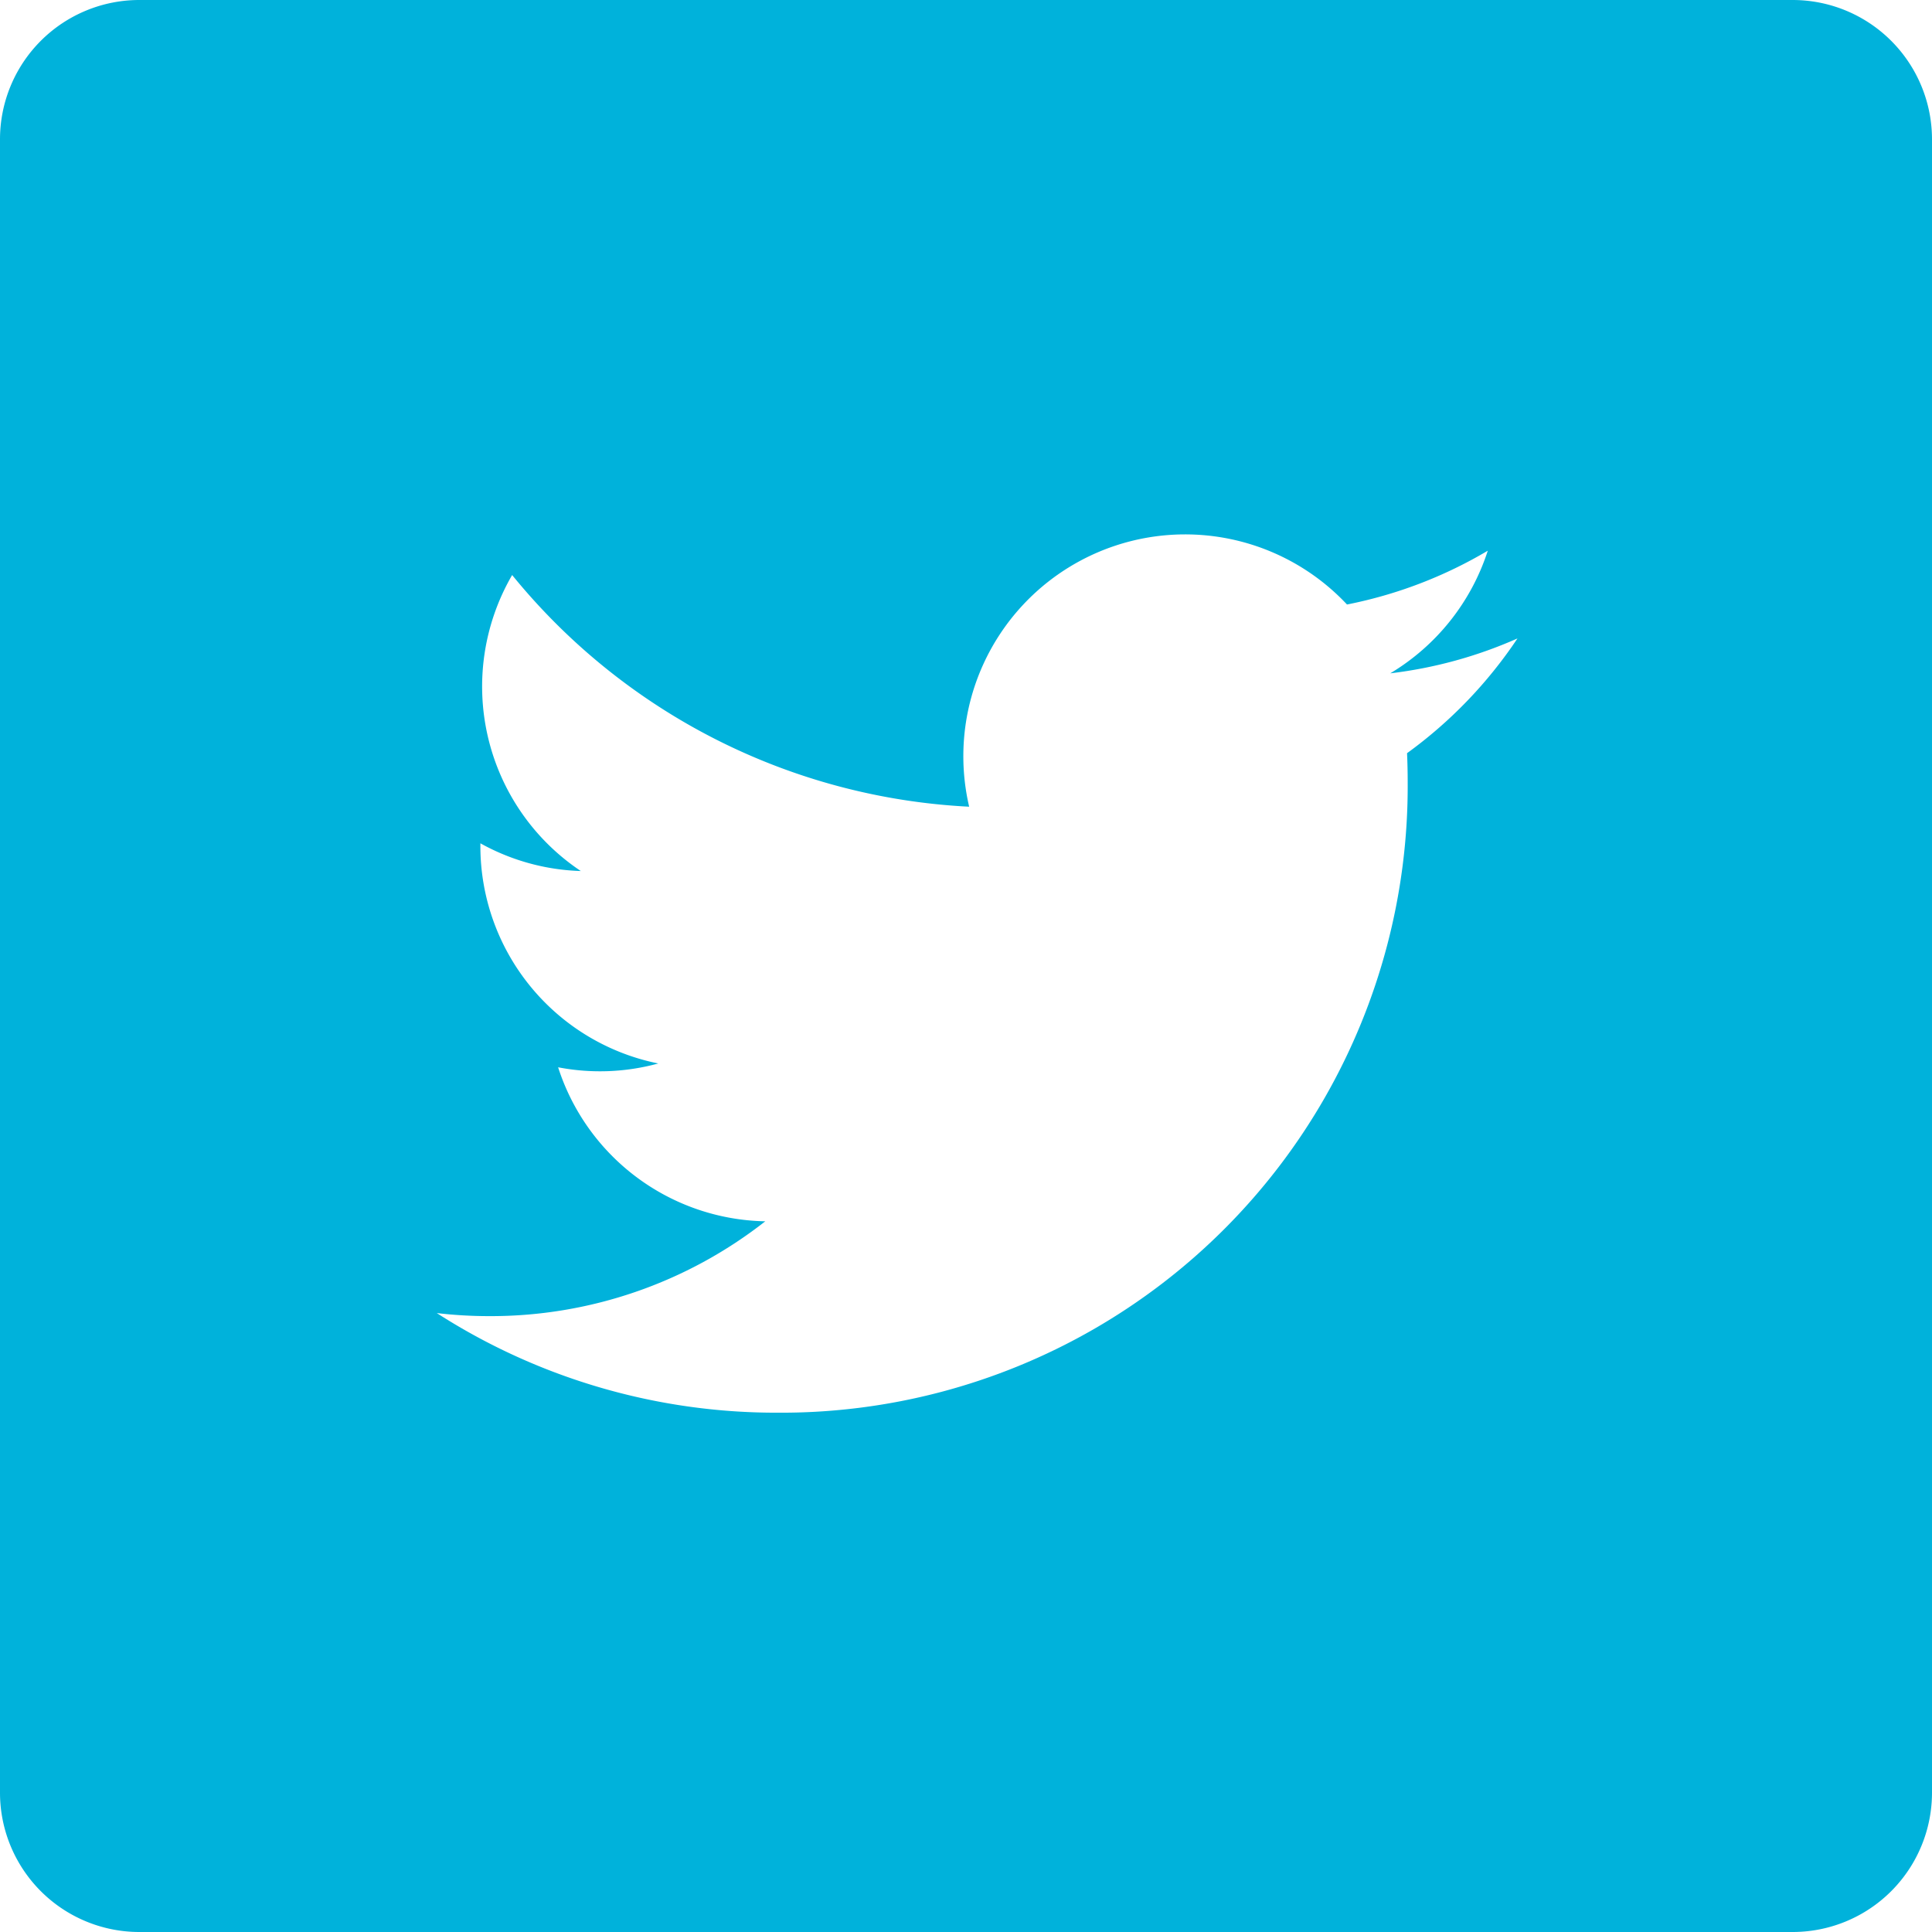<svg xmlns="http://www.w3.org/2000/svg" width="45.559" height="45.559" viewBox="0 0 45.559 45.559">
  <path id="twitter" d="M42.273,0H3.286A3.286,3.286,0,0,0,0,3.286V42.273a3.286,3.286,0,0,0,3.286,3.286H42.273a3.286,3.286,0,0,0,3.286-3.286V3.286A3.286,3.286,0,0,0,42.273,0ZM33.18,17.761q.015.336.015.676A14.775,14.775,0,0,1,18.319,33.313h0A14.8,14.8,0,0,1,10.3,30.964a10.633,10.633,0,0,0,1.247.072A10.492,10.492,0,0,0,18.046,28.8a5.235,5.235,0,0,1-4.885-3.632,5.209,5.209,0,0,0,2.362-.09,5.23,5.23,0,0,1-4.195-5.125c0-.024,0-.045,0-.067a5.193,5.193,0,0,0,2.368.654,5.233,5.233,0,0,1-1.619-6.98,14.845,14.845,0,0,0,10.777,5.463,5.231,5.231,0,0,1,8.91-4.768,10.489,10.489,0,0,0,3.32-1.269,5.249,5.249,0,0,1-2.3,2.892,10.427,10.427,0,0,0,3-.823A10.626,10.626,0,0,1,33.18,17.761Z" fill="#00b2db"/>
</svg>

